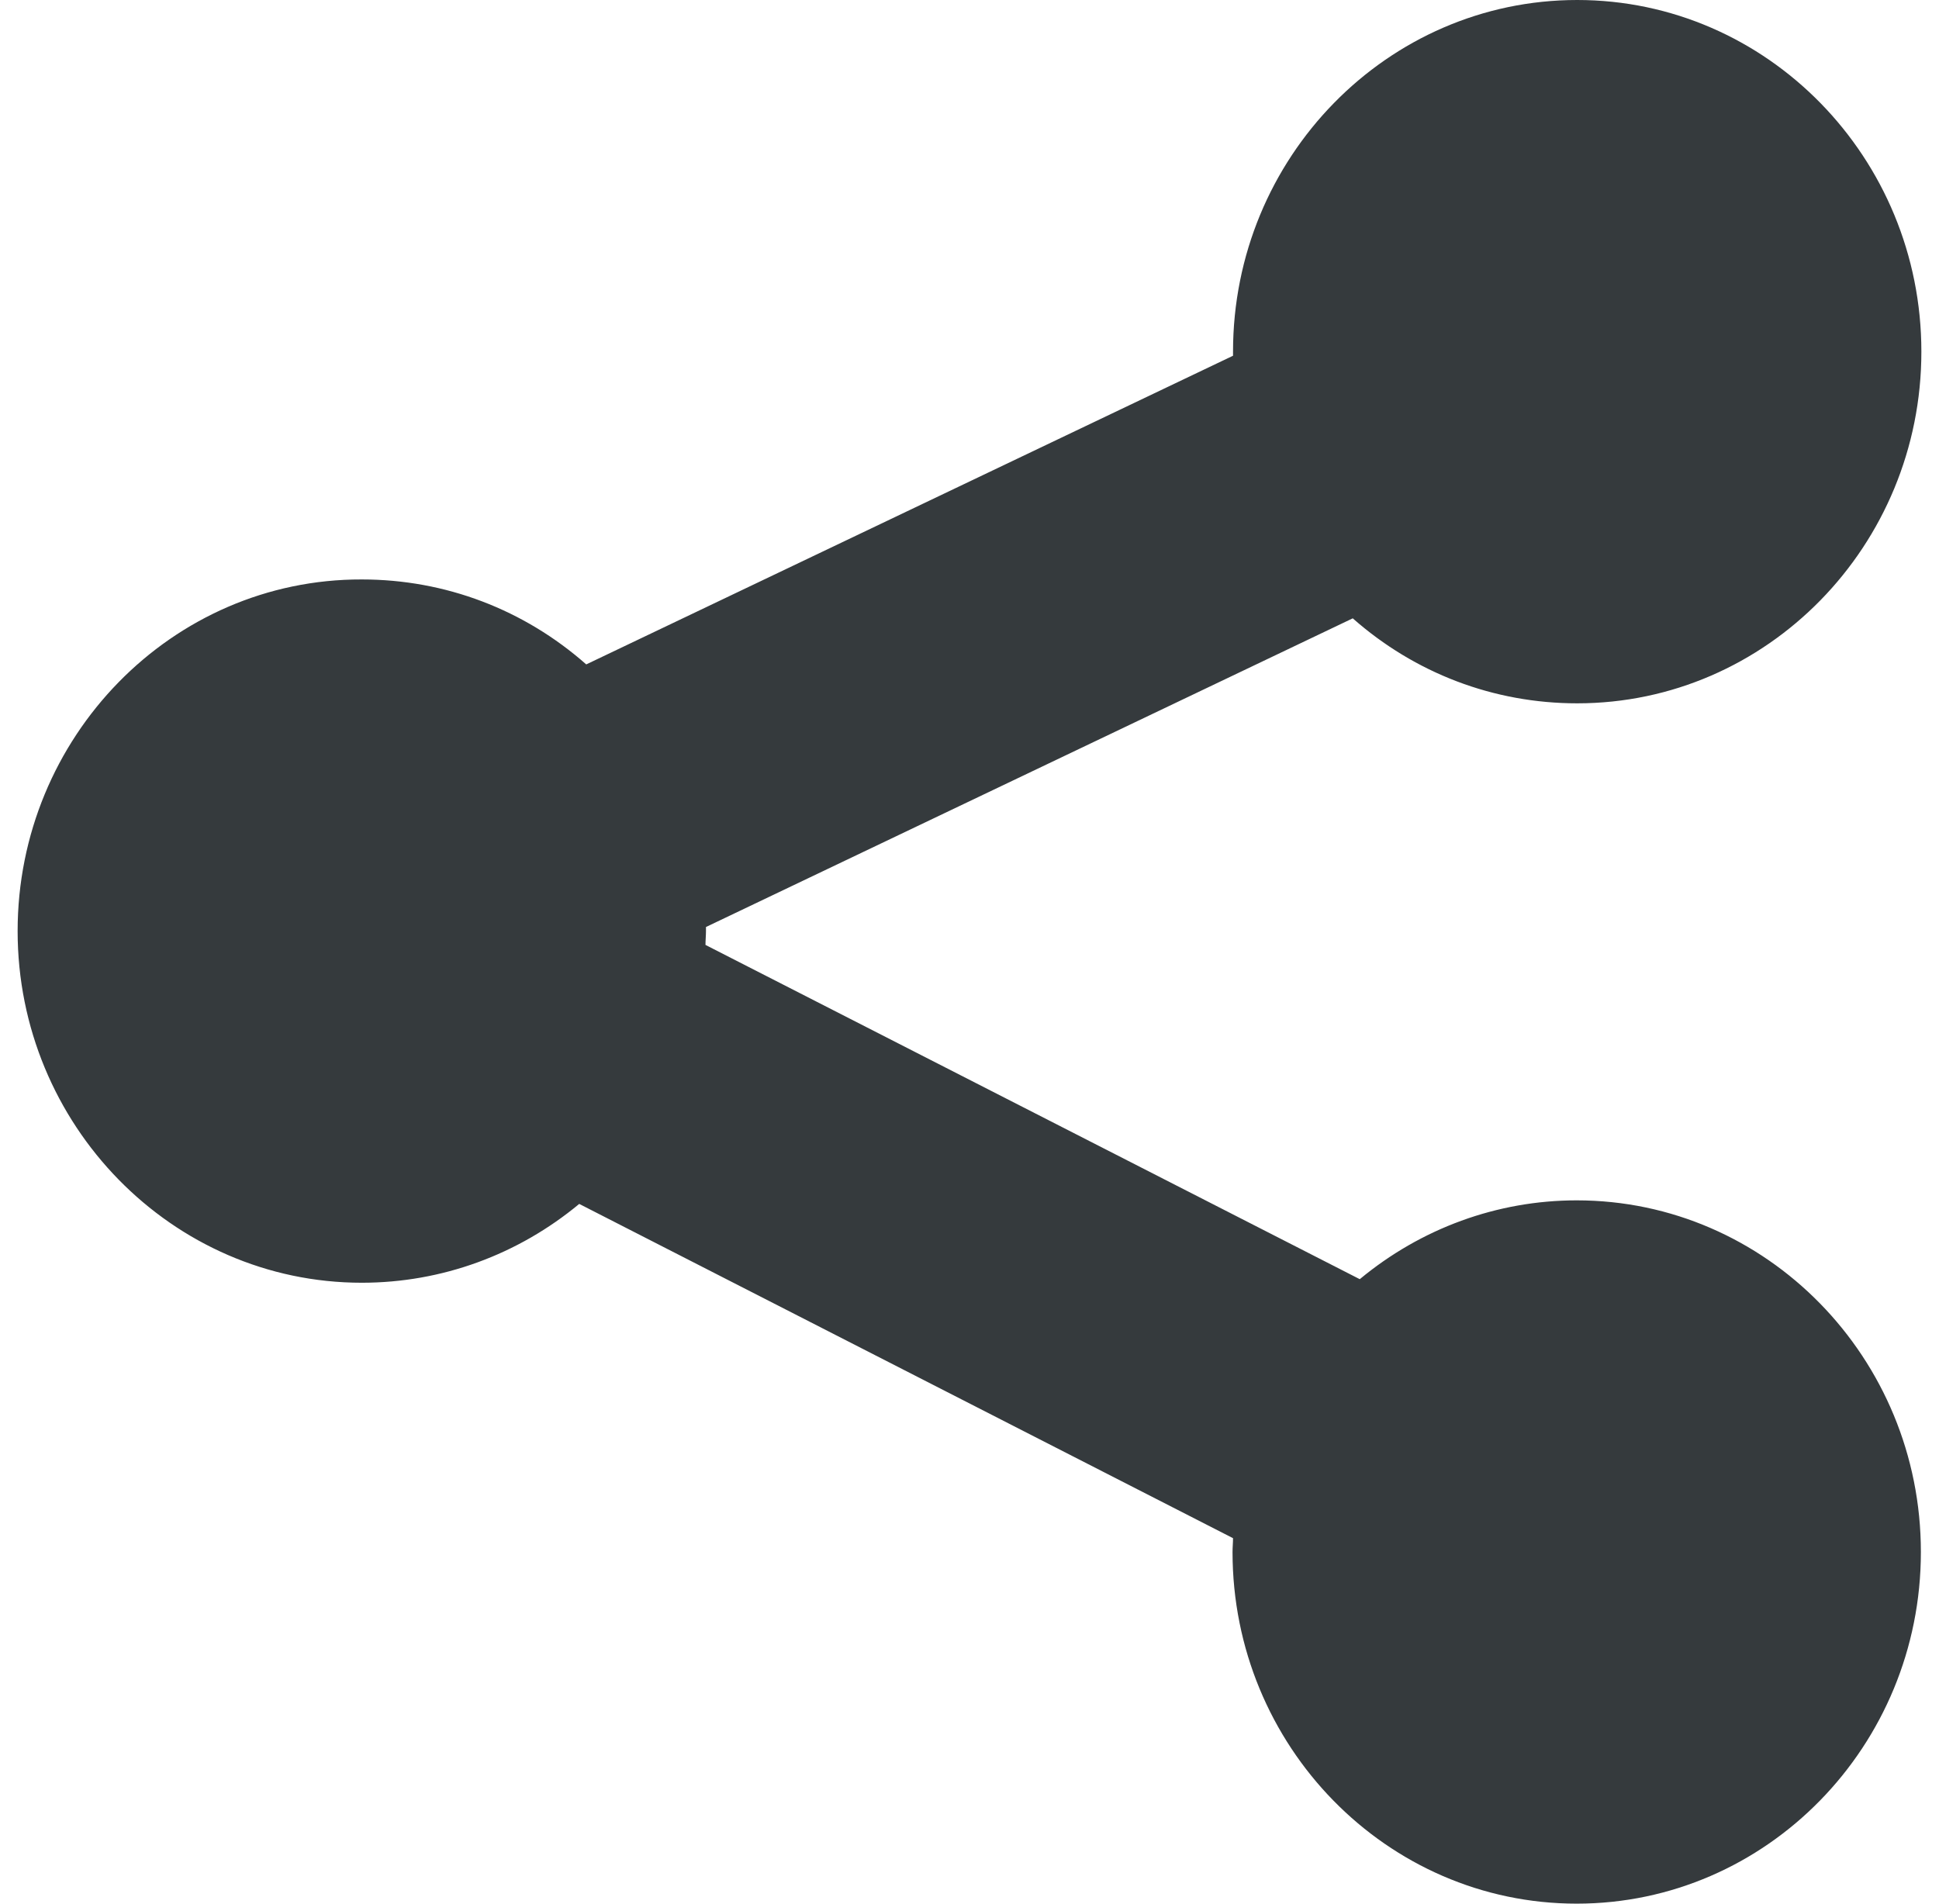 <svg width="55" height="54" viewBox="0 0 55 54" fill="none" xmlns="http://www.w3.org/2000/svg">
<path d="M10.263 36.387C12.536 36.387 14.696 35.589 16.43 34.151L34.975 43.633C34.975 43.763 34.961 43.894 34.961 44.025C34.961 49.528 39.337 54 44.723 54C50.109 54 54.486 49.528 54.486 44.025C54.486 38.522 50.109 34.05 44.723 34.05C42.464 34.05 40.304 34.848 38.57 36.286L20.011 26.804C20.011 26.673 20.025 26.543 20.025 26.412C20.025 26.368 20.025 26.339 20.025 26.296L38.371 17.54C40.133 19.094 42.364 19.951 44.737 19.951C50.123 19.951 54.5 15.478 54.5 9.975C54.5 4.472 50.123 0 44.737 0C39.352 0 34.975 4.472 34.975 9.975C34.975 10.019 34.975 10.048 34.975 10.091L16.629 18.847C14.867 17.293 12.636 16.437 10.263 16.437C4.877 16.422 0.5 20.909 0.5 26.412C0.5 31.901 4.877 36.387 10.263 36.387Z" fill="#353A3D"/>
</svg>
